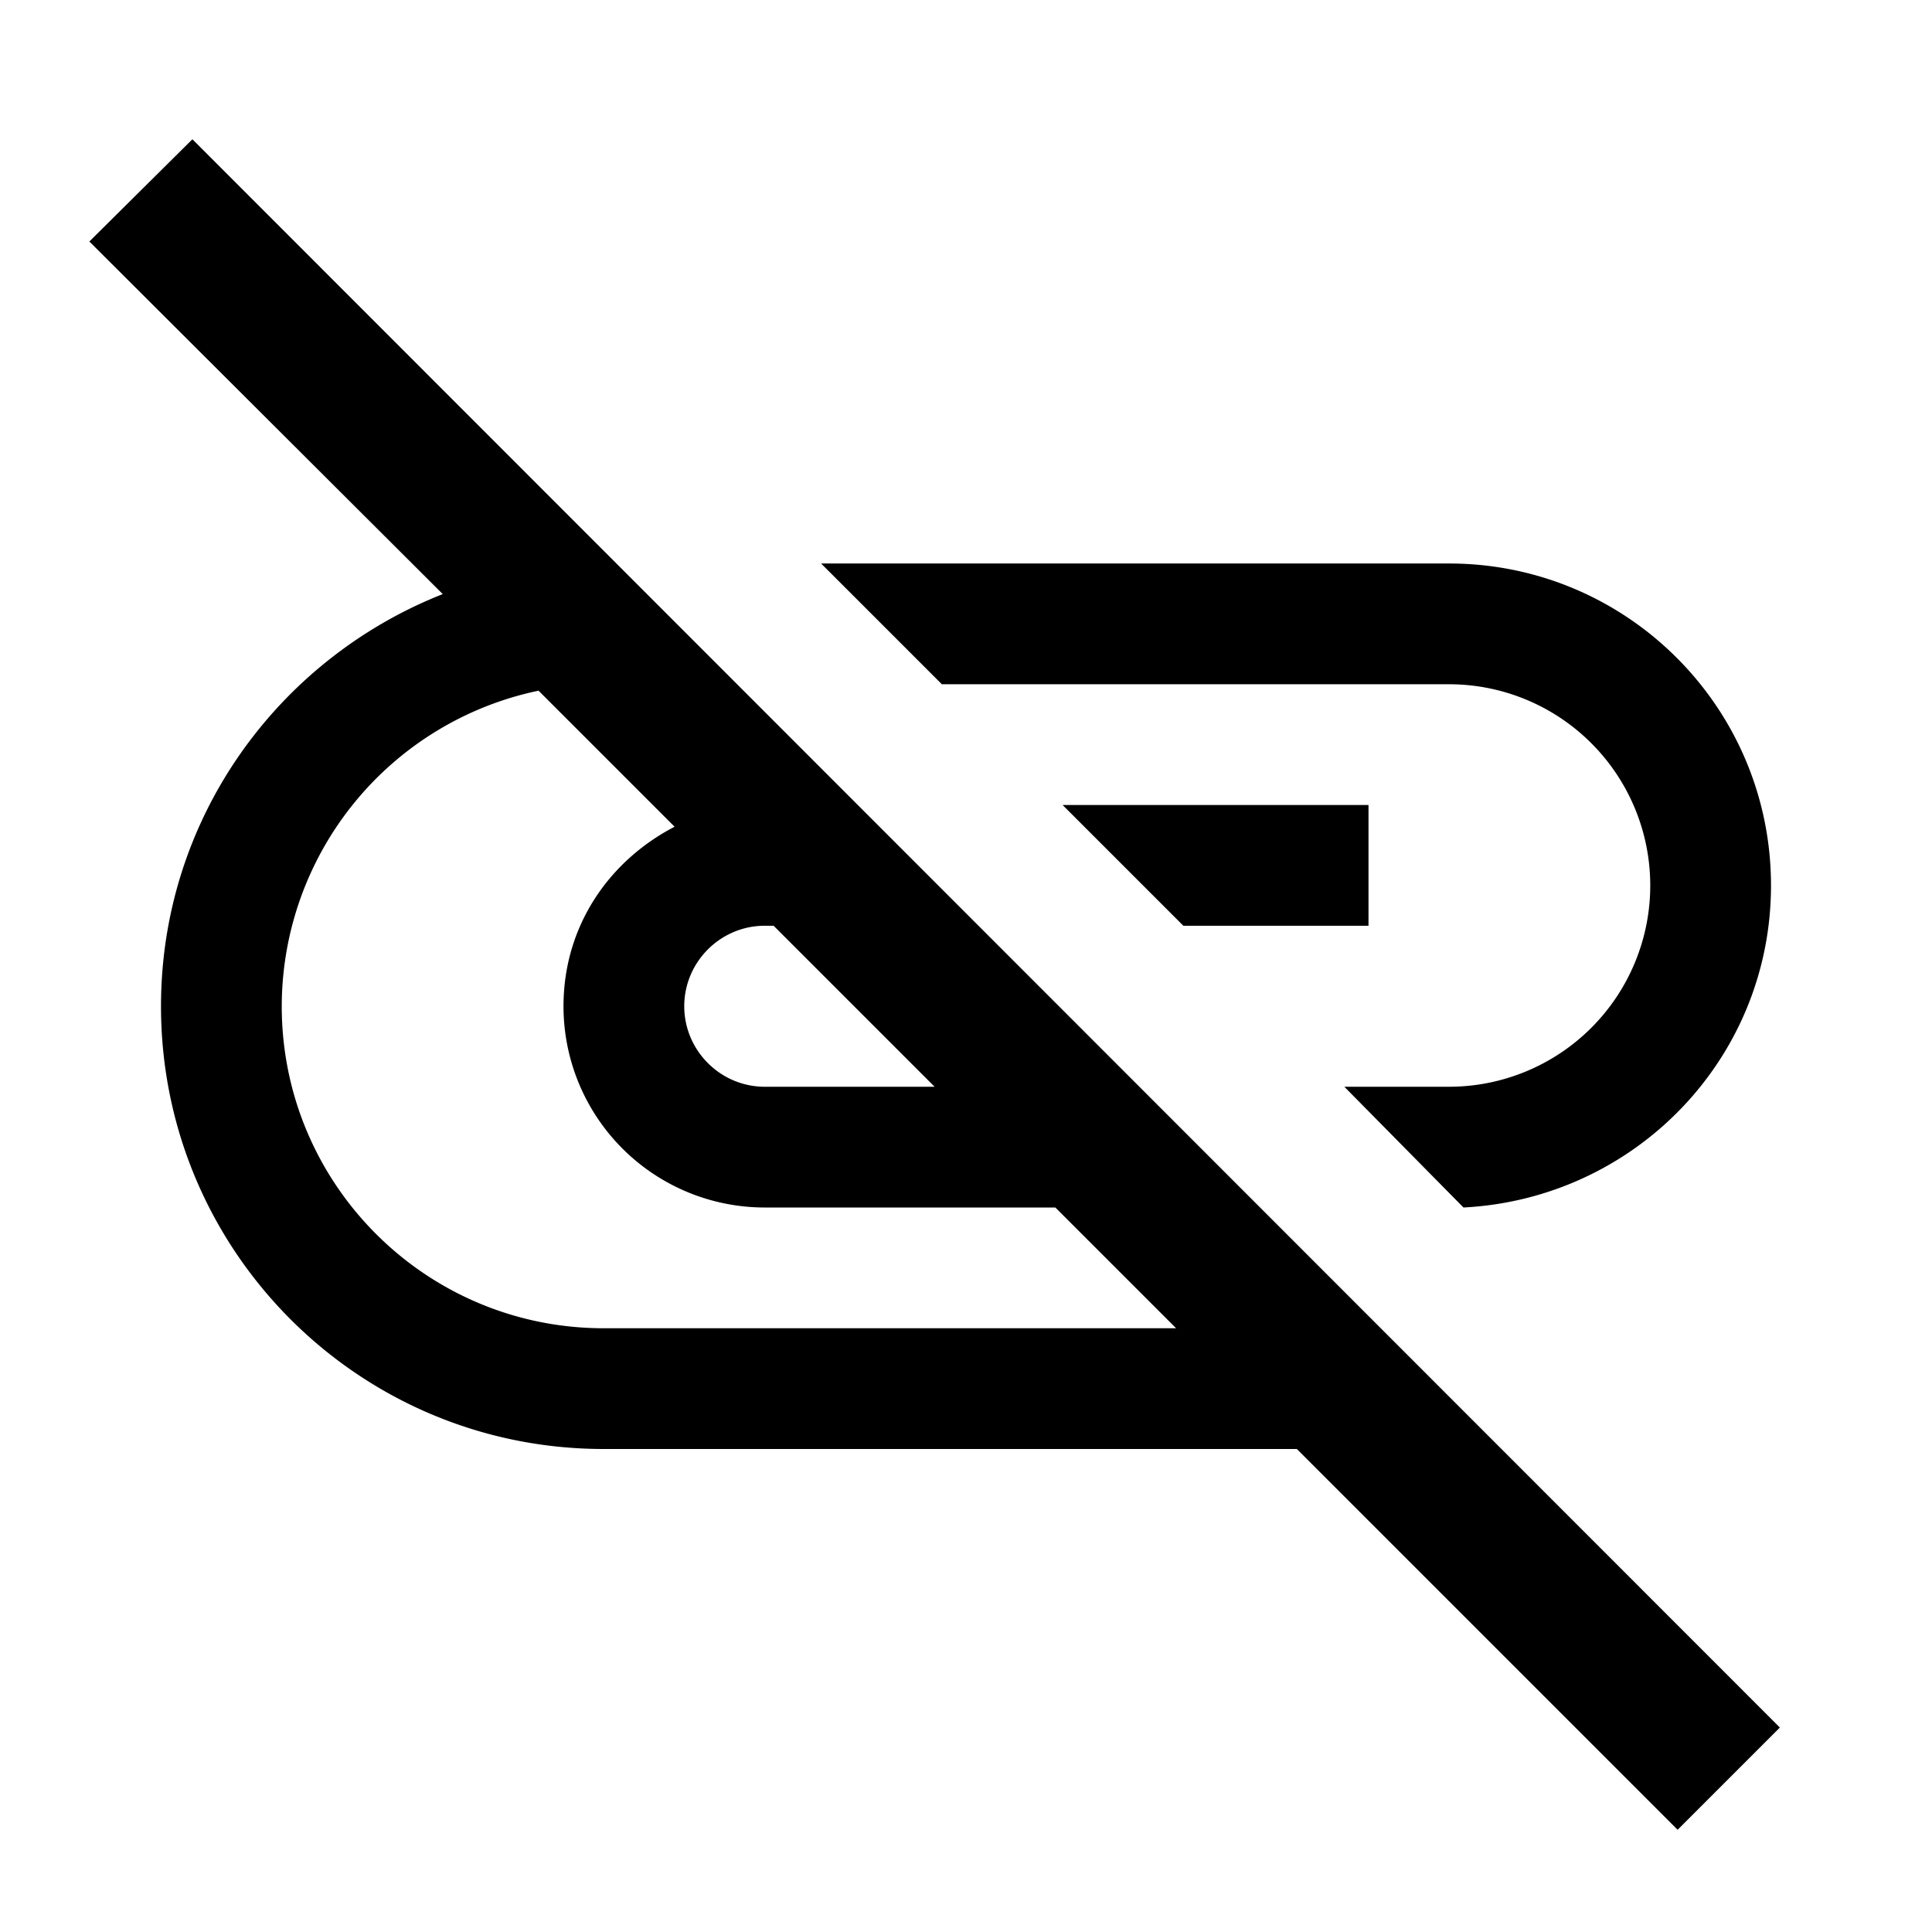 <?xml version="1.0" encoding="utf-8"?>
<!-- Generator: www.svgicons.com -->
<svg xmlns="http://www.w3.org/2000/svg" width="800" height="800" viewBox="0 0 24 24">
<path fill="currentColor" d="M17 10v1.5h-2.3L13.2 10zm1-1.5a2.5 2.5 0 0 1 0 5h-1.3l1.48 1.5c2.13-.11 3.82-1.85 3.82-4c0-2.21-1.79-4-4-4h-7.8l1.5 1.5zm4.11 12.96l-1.27 1.27L16.11 18H7.5C4.46 18 2 15.54 2 12.5c0-2.33 1.45-4.31 3.5-5.12L1.11 3l1.28-1.27zM8.5 12.5c0 .55.45 1 1 1h2.11l-2-2H9.5c-.55 0-1 .45-1 1m6.11 4l-1.5-1.5H9.5A2.5 2.5 0 0 1 7 12.5c0-1 .57-1.81 1.38-2.23L6.69 8.58A4.01 4.01 0 0 0 3.5 12.5c0 2.21 1.79 4 4 4z"/>
</svg>